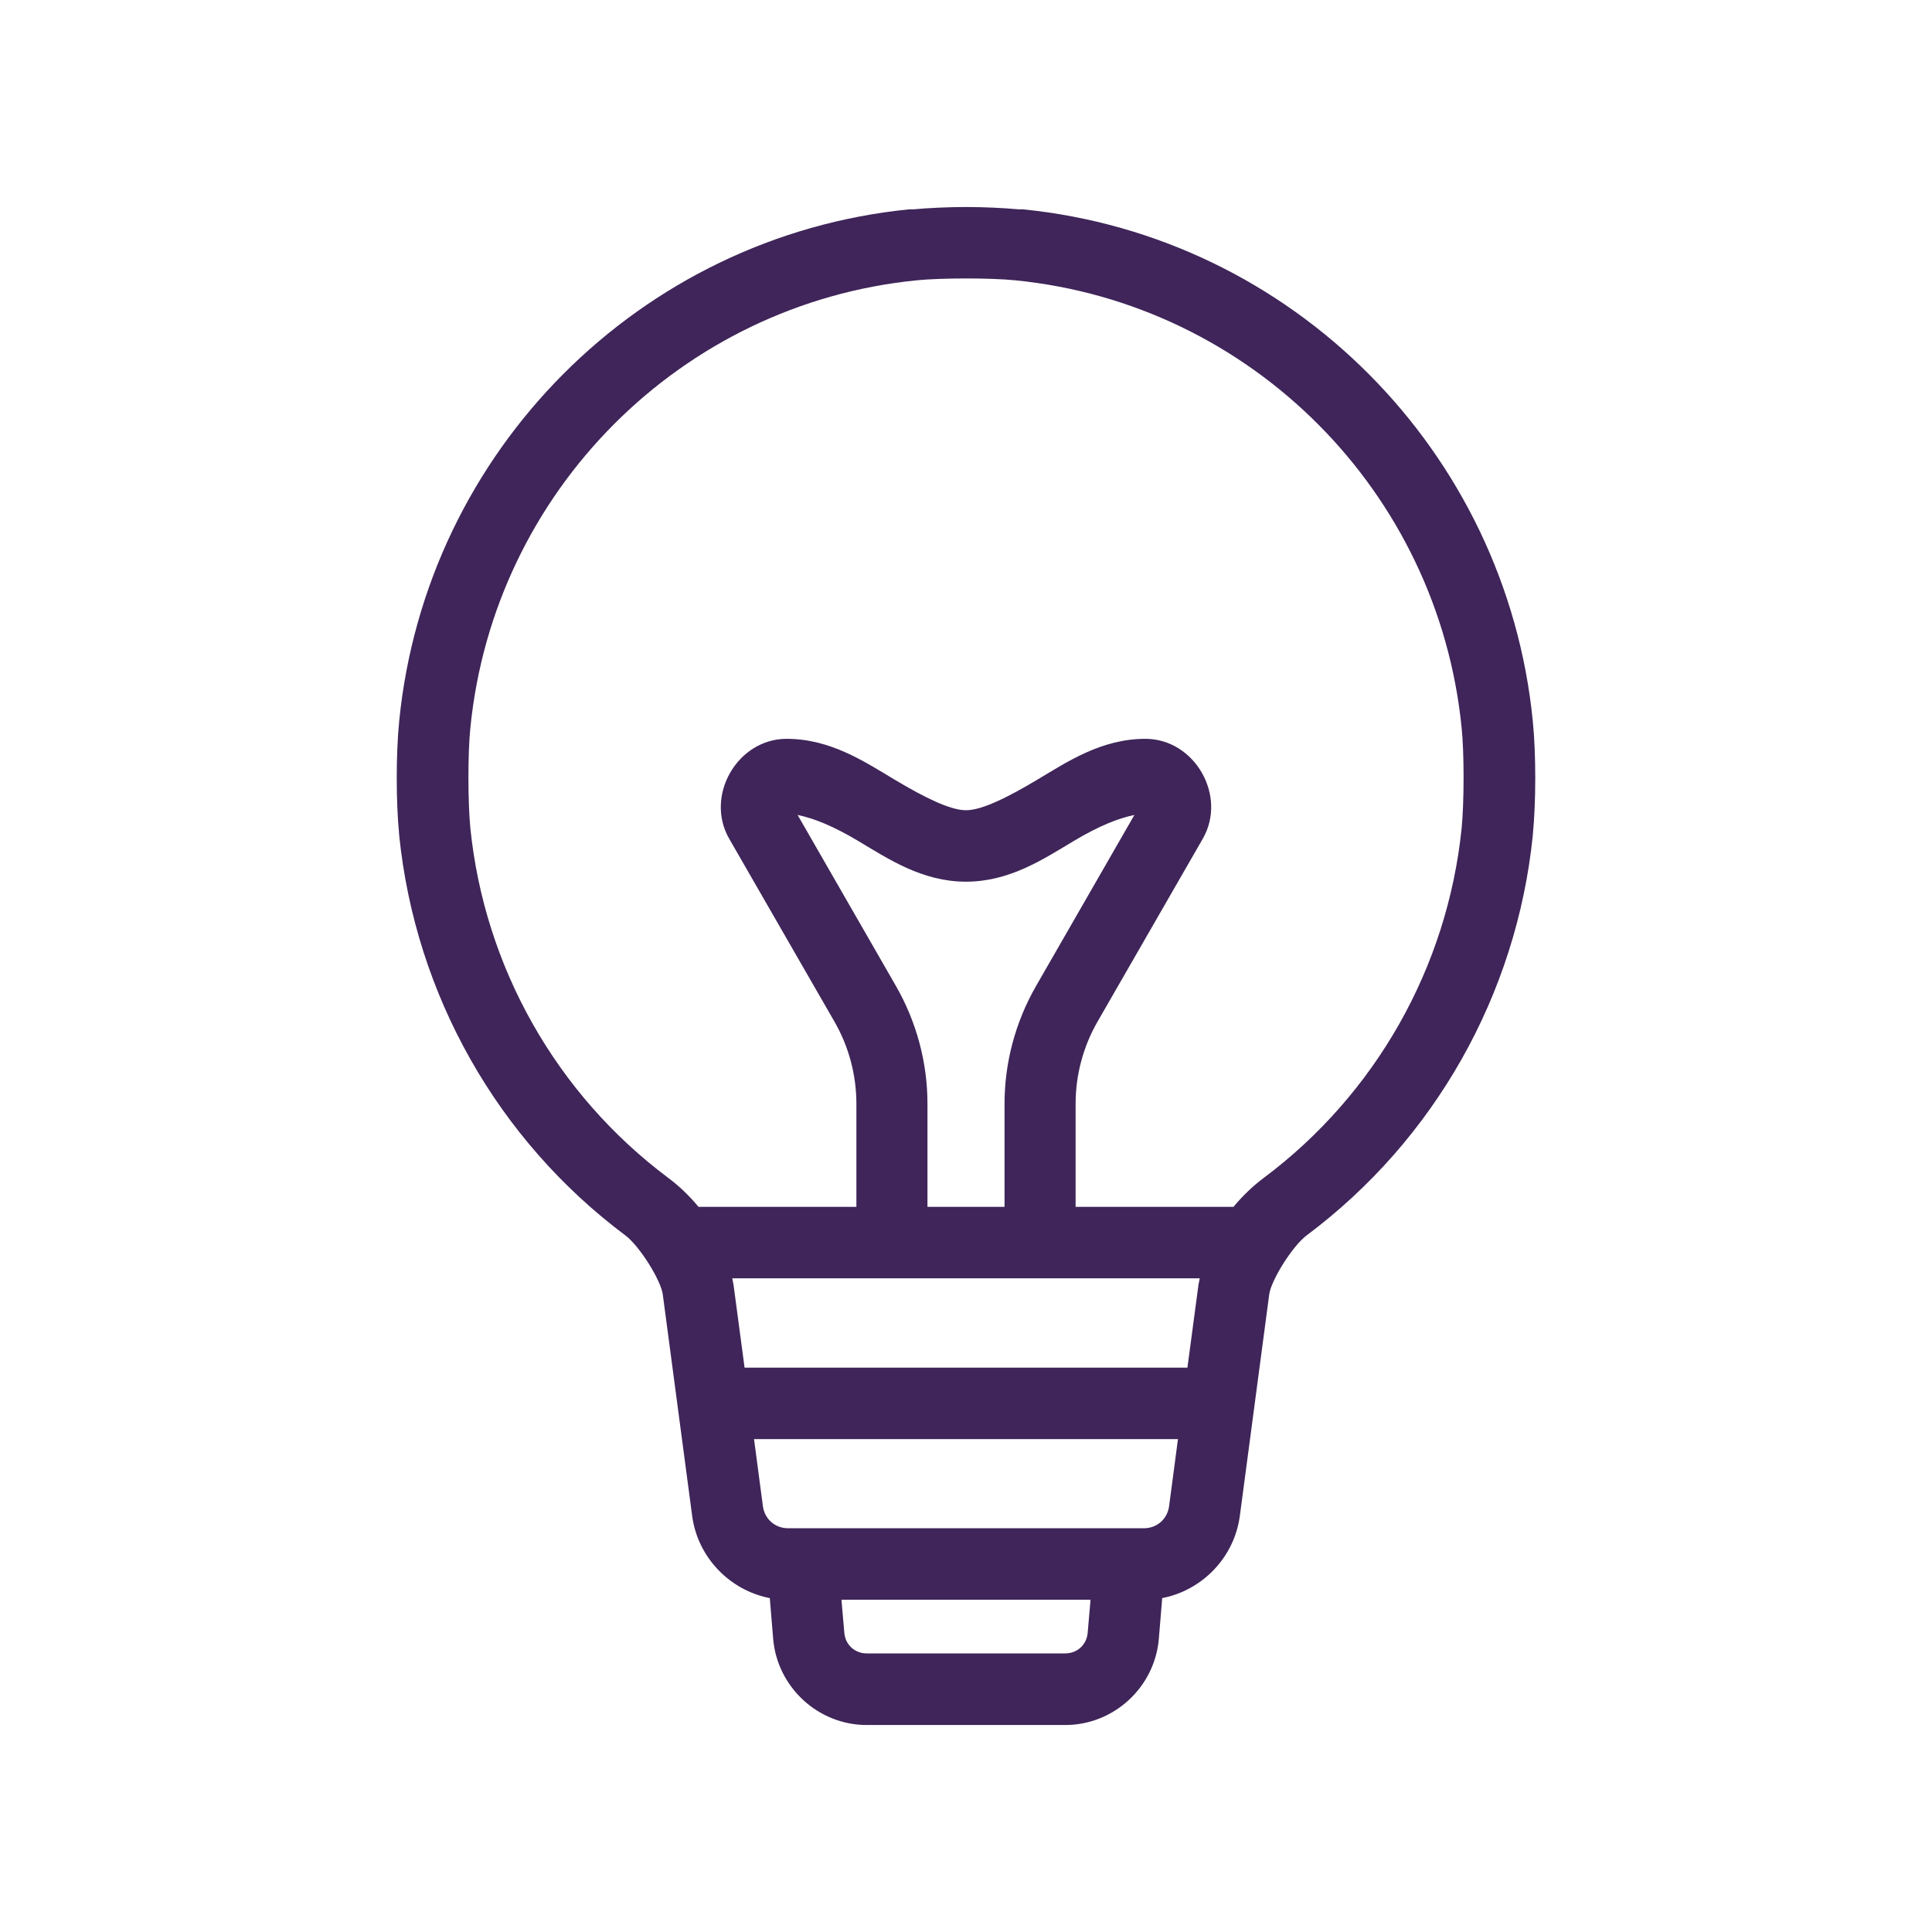 <svg xmlns="http://www.w3.org/2000/svg" fill="none" viewBox="0 0 56 56" height="56" width="56">
<path fill="#3F2559" d="M28 6C27.464 6.002 26.927 6.026 26.469 6.068H26.461H26.356H26.348C18.549 6.85 12.344 13.077 11.571 20.901C11.475 21.866 11.477 23.245 11.571 24.204V24.215C12.041 28.828 14.419 33.037 18.127 35.809C18.54 36.119 19.156 37.108 19.211 37.519L20.062 43.934C20.221 45.144 21.153 46.097 22.313 46.322L22.411 47.506C22.531 48.908 23.718 50 25.12 50H30.88C32.282 50 33.469 48.908 33.589 47.506L33.687 46.322C34.847 46.097 35.779 45.144 35.938 43.934L36.789 37.519C36.844 37.108 37.46 36.119 37.873 35.809C41.581 33.037 43.959 28.828 44.429 24.215V24.204C44.523 23.245 44.525 21.866 44.429 20.901C43.656 13.077 37.451 6.849 29.652 6.068H29.644H29.539H29.531C29.073 6.026 28.535 6.002 28 6ZM28 8.071C28.531 8.071 29.062 8.088 29.43 8.125C36.262 8.805 41.69 14.25 42.367 21.104C42.443 21.845 42.439 23.256 42.367 24.001C41.956 28.037 39.872 31.718 36.63 34.142C36.31 34.381 36.016 34.665 35.753 34.981H31.177V31.995C31.177 31.159 31.396 30.338 31.812 29.614L34.862 24.313C35.579 23.07 34.63 21.415 33.199 21.415C31.923 21.417 30.939 22.079 30.073 22.596C29.206 23.114 28.459 23.485 28 23.485C27.541 23.485 26.794 23.114 25.927 22.596C25.061 22.079 24.077 21.417 22.801 21.415C21.37 21.415 20.421 23.07 21.137 24.313L24.188 29.614C24.604 30.338 24.823 31.159 24.823 31.995V34.981H20.247C19.984 34.665 19.69 34.381 19.37 34.142C16.128 31.718 14.044 28.037 13.633 24.001C13.561 23.256 13.557 21.845 13.633 21.104C14.31 14.25 19.738 8.805 26.57 8.125C26.938 8.088 27.469 8.071 28 8.071ZM23.119 23.622C23.58 23.716 24.142 23.937 24.876 24.376C25.742 24.892 26.726 25.556 28 25.556C29.274 25.556 30.258 24.892 31.124 24.376C31.858 23.937 32.42 23.716 32.881 23.622L30.031 28.579C29.435 29.616 29.117 30.796 29.117 31.995V34.981H26.883V31.995C26.883 30.796 26.565 29.616 25.969 28.579L23.119 23.622ZM21.225 37.052H34.775C34.764 37.115 34.749 37.176 34.738 37.242L34.418 39.642H21.582L21.262 37.242C21.251 37.176 21.236 37.115 21.225 37.052ZM21.856 41.713H34.144L33.887 43.657C33.837 44.031 33.534 44.297 33.158 44.297H22.842C22.466 44.297 22.163 44.031 22.113 43.657L21.856 41.713ZM24.39 46.37H31.61L31.527 47.324C31.499 47.674 31.224 47.925 30.876 47.925H25.124C24.776 47.925 24.501 47.674 24.473 47.324L24.39 46.37Z"></path>
</svg>
